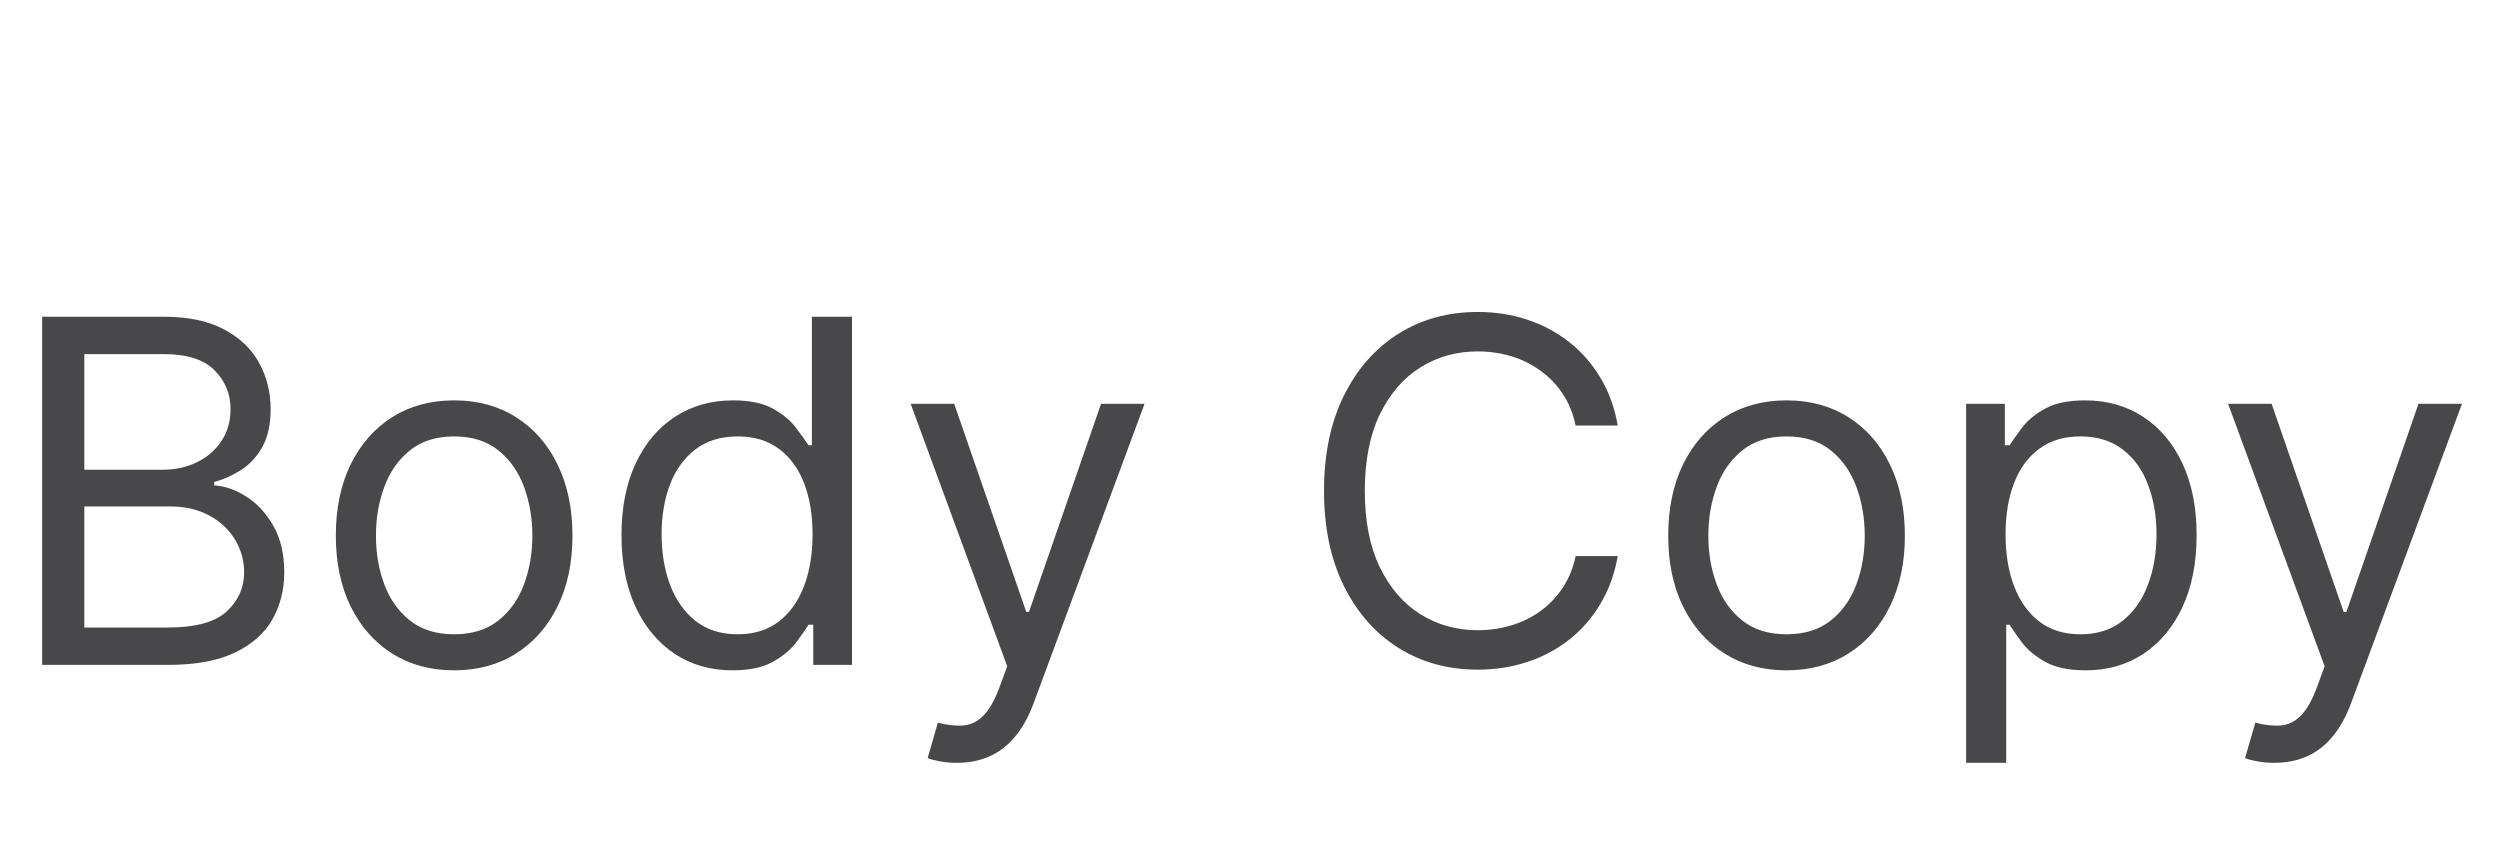 <svg width="94" height="32" viewBox="0 0 94 32" fill="none" xmlns="http://www.w3.org/2000/svg">
<path d="M1.585 25V11.909H6.162C7.074 11.909 7.826 12.067 8.418 12.382C9.011 12.693 9.452 13.113 9.741 13.641C10.031 14.165 10.176 14.747 10.176 15.386C10.176 15.949 10.076 16.413 9.876 16.78C9.68 17.146 9.42 17.436 9.096 17.649C8.776 17.862 8.429 18.02 8.054 18.122V18.25C8.455 18.276 8.857 18.416 9.262 18.672C9.667 18.928 10.006 19.294 10.278 19.771C10.551 20.249 10.688 20.832 10.688 21.523C10.688 22.179 10.538 22.769 10.24 23.293C9.942 23.817 9.471 24.233 8.827 24.54C8.184 24.847 7.347 25 6.315 25H1.585ZM3.17 23.594H6.315C7.351 23.594 8.086 23.393 8.521 22.993C8.96 22.588 9.179 22.098 9.179 21.523C9.179 21.079 9.066 20.671 8.84 20.296C8.614 19.916 8.293 19.614 7.875 19.388C7.457 19.158 6.963 19.043 6.392 19.043H3.17V23.594ZM3.17 17.662H6.111C6.588 17.662 7.018 17.568 7.402 17.381C7.79 17.193 8.097 16.929 8.322 16.588C8.553 16.247 8.668 15.847 8.668 15.386C8.668 14.811 8.467 14.323 8.067 13.923C7.666 13.518 7.031 13.315 6.162 13.315H3.17V17.662ZM17.076 25.204C16.19 25.204 15.412 24.994 14.743 24.572C14.079 24.15 13.559 23.56 13.184 22.801C12.813 22.043 12.627 21.156 12.627 20.142C12.627 19.119 12.813 18.227 13.184 17.464C13.559 16.701 14.079 16.109 14.743 15.687C15.412 15.265 16.19 15.054 17.076 15.054C17.963 15.054 18.738 15.265 19.403 15.687C20.072 16.109 20.592 16.701 20.963 17.464C21.338 18.227 21.525 19.119 21.525 20.142C21.525 21.156 21.338 22.043 20.963 22.801C20.592 23.56 20.072 24.15 19.403 24.572C18.738 24.994 17.963 25.204 17.076 25.204ZM17.076 23.849C17.75 23.849 18.304 23.677 18.738 23.332C19.173 22.986 19.495 22.533 19.703 21.97C19.912 21.408 20.017 20.798 20.017 20.142C20.017 19.486 19.912 18.874 19.703 18.308C19.495 17.741 19.173 17.283 18.738 16.933C18.304 16.584 17.75 16.409 17.076 16.409C16.403 16.409 15.849 16.584 15.414 16.933C14.98 17.283 14.658 17.741 14.449 18.308C14.24 18.874 14.136 19.486 14.136 20.142C14.136 20.798 14.24 21.408 14.449 21.97C14.658 22.533 14.98 22.986 15.414 23.332C15.849 23.677 16.403 23.849 17.076 23.849ZM27.535 25.204C26.717 25.204 25.995 24.998 25.368 24.584C24.742 24.167 24.252 23.579 23.898 22.82C23.545 22.058 23.368 21.156 23.368 20.116C23.368 19.085 23.545 18.19 23.898 17.432C24.252 16.673 24.744 16.087 25.375 15.674C26.006 15.261 26.734 15.054 27.561 15.054C28.2 15.054 28.705 15.161 29.076 15.374C29.451 15.582 29.736 15.821 29.932 16.09C30.133 16.354 30.288 16.571 30.399 16.741H30.527V11.909H32.035V25H30.578V23.491H30.399C30.288 23.671 30.131 23.896 29.926 24.169C29.721 24.438 29.43 24.678 29.05 24.891C28.671 25.1 28.166 25.204 27.535 25.204ZM27.74 23.849C28.345 23.849 28.856 23.692 29.274 23.376C29.692 23.057 30.009 22.616 30.226 22.053C30.444 21.486 30.552 20.832 30.552 20.091C30.552 19.358 30.446 18.717 30.233 18.167C30.02 17.613 29.704 17.183 29.287 16.876C28.869 16.565 28.354 16.409 27.74 16.409C27.101 16.409 26.568 16.573 26.142 16.901C25.72 17.225 25.402 17.666 25.189 18.224C24.981 18.778 24.876 19.401 24.876 20.091C24.876 20.79 24.983 21.425 25.196 21.996C25.413 22.562 25.733 23.014 26.155 23.351C26.581 23.683 27.109 23.849 27.74 23.849ZM35.979 28.682C35.724 28.682 35.496 28.66 35.295 28.618C35.095 28.579 34.956 28.541 34.88 28.503L35.263 27.173C35.63 27.267 35.954 27.301 36.235 27.276C36.516 27.25 36.765 27.124 36.983 26.898C37.204 26.677 37.407 26.317 37.59 25.818L37.871 25.051L34.241 15.182H35.877L38.587 23.006H38.69L41.4 15.182H43.036L38.868 26.432C38.681 26.939 38.449 27.359 38.172 27.691C37.895 28.028 37.573 28.277 37.206 28.439C36.844 28.601 36.435 28.682 35.979 28.682ZM60.828 16H59.243C59.149 15.544 58.985 15.143 58.751 14.798C58.521 14.453 58.239 14.163 57.907 13.929C57.579 13.69 57.215 13.511 56.814 13.392C56.413 13.273 55.996 13.213 55.561 13.213C54.769 13.213 54.051 13.413 53.407 13.814C52.768 14.214 52.259 14.805 51.879 15.585C51.504 16.364 51.317 17.321 51.317 18.454C51.317 19.588 51.504 20.545 51.879 21.325C52.259 22.104 52.768 22.695 53.407 23.095C54.051 23.496 54.769 23.696 55.561 23.696C55.996 23.696 56.413 23.636 56.814 23.517C57.215 23.398 57.579 23.221 57.907 22.986C58.239 22.748 58.521 22.456 58.751 22.111C58.985 21.761 59.149 21.361 59.243 20.909H60.828C60.709 21.578 60.492 22.177 60.176 22.705C59.861 23.234 59.469 23.683 59 24.054C58.531 24.421 58.005 24.7 57.421 24.891C56.842 25.083 56.222 25.179 55.561 25.179C54.445 25.179 53.452 24.906 52.583 24.361C51.713 23.815 51.029 23.04 50.531 22.034C50.032 21.028 49.783 19.835 49.783 18.454C49.783 17.074 50.032 15.881 50.531 14.875C51.029 13.869 51.713 13.094 52.583 12.548C53.452 12.003 54.445 11.73 55.561 11.73C56.222 11.73 56.842 11.826 57.421 12.018C58.005 12.21 58.531 12.491 59 12.861C59.469 13.228 59.861 13.675 60.176 14.204C60.492 14.728 60.709 15.327 60.828 16ZM67.174 25.204C66.288 25.204 65.51 24.994 64.841 24.572C64.176 24.15 63.656 23.56 63.281 22.801C62.91 22.043 62.725 21.156 62.725 20.142C62.725 19.119 62.91 18.227 63.281 17.464C63.656 16.701 64.176 16.109 64.841 15.687C65.51 15.265 66.288 15.054 67.174 15.054C68.06 15.054 68.836 15.265 69.501 15.687C70.17 16.109 70.69 16.701 71.06 17.464C71.435 18.227 71.623 19.119 71.623 20.142C71.623 21.156 71.435 22.043 71.06 22.801C70.69 23.56 70.17 24.15 69.501 24.572C68.836 24.994 68.06 25.204 67.174 25.204ZM67.174 23.849C67.847 23.849 68.401 23.677 68.836 23.332C69.271 22.986 69.592 22.533 69.801 21.97C70.01 21.408 70.114 20.798 70.114 20.142C70.114 19.486 70.01 18.874 69.801 18.308C69.592 17.741 69.271 17.283 68.836 16.933C68.401 16.584 67.847 16.409 67.174 16.409C66.501 16.409 65.947 16.584 65.512 16.933C65.077 17.283 64.756 17.741 64.547 18.308C64.338 18.874 64.234 19.486 64.234 20.142C64.234 20.798 64.338 21.408 64.547 21.97C64.756 22.533 65.077 22.986 65.512 23.332C65.947 23.677 66.501 23.849 67.174 23.849ZM73.926 28.682V15.182H75.383V16.741H75.562C75.673 16.571 75.826 16.354 76.022 16.09C76.222 15.821 76.508 15.582 76.879 15.374C77.254 15.161 77.761 15.054 78.4 15.054C79.227 15.054 79.955 15.261 80.586 15.674C81.217 16.087 81.709 16.673 82.063 17.432C82.416 18.19 82.593 19.085 82.593 20.116C82.593 21.156 82.416 22.058 82.063 22.82C81.709 23.579 81.219 24.167 80.593 24.584C79.966 24.998 79.244 25.204 78.426 25.204C77.795 25.204 77.29 25.1 76.911 24.891C76.531 24.678 76.24 24.438 76.035 24.169C75.83 23.896 75.673 23.671 75.562 23.491H75.434V28.682H73.926ZM75.409 20.091C75.409 20.832 75.517 21.486 75.735 22.053C75.952 22.616 76.269 23.057 76.687 23.376C77.105 23.692 77.616 23.849 78.221 23.849C78.852 23.849 79.378 23.683 79.8 23.351C80.226 23.014 80.546 22.562 80.759 21.996C80.976 21.425 81.085 20.79 81.085 20.091C81.085 19.401 80.978 18.778 80.765 18.224C80.556 17.666 80.239 17.225 79.813 16.901C79.391 16.573 78.86 16.409 78.221 16.409C77.607 16.409 77.092 16.565 76.674 16.876C76.257 17.183 75.941 17.613 75.728 18.167C75.515 18.717 75.409 19.358 75.409 20.091ZM85.514 28.682C85.259 28.682 85.031 28.66 84.83 28.618C84.63 28.579 84.492 28.541 84.415 28.503L84.799 27.173C85.165 27.267 85.489 27.301 85.77 27.276C86.051 27.25 86.301 27.124 86.518 26.898C86.74 26.677 86.942 26.317 87.125 25.818L87.406 25.051L83.776 15.182H85.412L88.122 23.006H88.225L90.935 15.182H92.571L88.404 26.432C88.216 26.939 87.984 27.359 87.707 27.691C87.43 28.028 87.108 28.277 86.742 28.439C86.379 28.601 85.97 28.682 85.514 28.682Z" fill="#48484A"/>
</svg>
